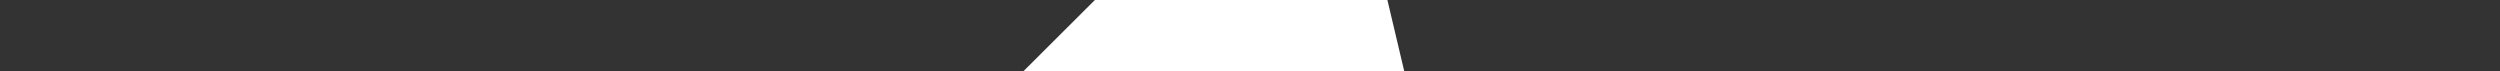 <?xml version="1.0" encoding="UTF-8" standalone="yes"?>
<svg xmlns="http://www.w3.org/2000/svg" xmlns:xlink="http://www.w3.org/1999/xlink" width="385px" height="11px" viewBox="0 0 385 11" version="1.1">
  <rect x="0" y="0" width="385" height="11" fill="#333333" stroke="none"/>
  <g id="surface1">
    <path style=" stroke:none;fill-rule:nonzero;fill:rgb(100%,100%,100%);fill-opacity:1;" d="M 212.852 -3.41 L 276.98 -67.43 L 270.379 -74.031 L 263.121 -81.398 L 205.039 -23.211 C 201.922 -26.18 197.797 -27.867 193.488 -27.941 L 190.852 -27.941 L 130.57 -88 L 123.969 -81.398 L 116.602 -74.141 L 176 -14.629 C 175.418 -13.258 175.012 -11.816 174.789 -10.34 L 173.691 -5.059 L 110 58.41 L 116.602 65.012 L 123.859 72.379 L 166.43 29.809 L 149.27 112.969 L 136.84 112.969 L 136.84 129.141 L 253 129.141 L 253 112.969 L 240.129 112.969 L 224.73 46.969 L 256.41 78.648 L 263.012 72.051 L 270.379 64.789 L 216.262 11 Z M 206.801 111.762 L 182.602 111.762 L 182.602 80.191 C 182.602 73.566 187.969 68.199 194.59 68.199 C 197.809 68.141 200.914 69.379 203.211 71.633 C 205.508 73.887 206.801 76.973 206.801 80.191 Z M 206.801 111.762 "/>
  </g>
</svg>